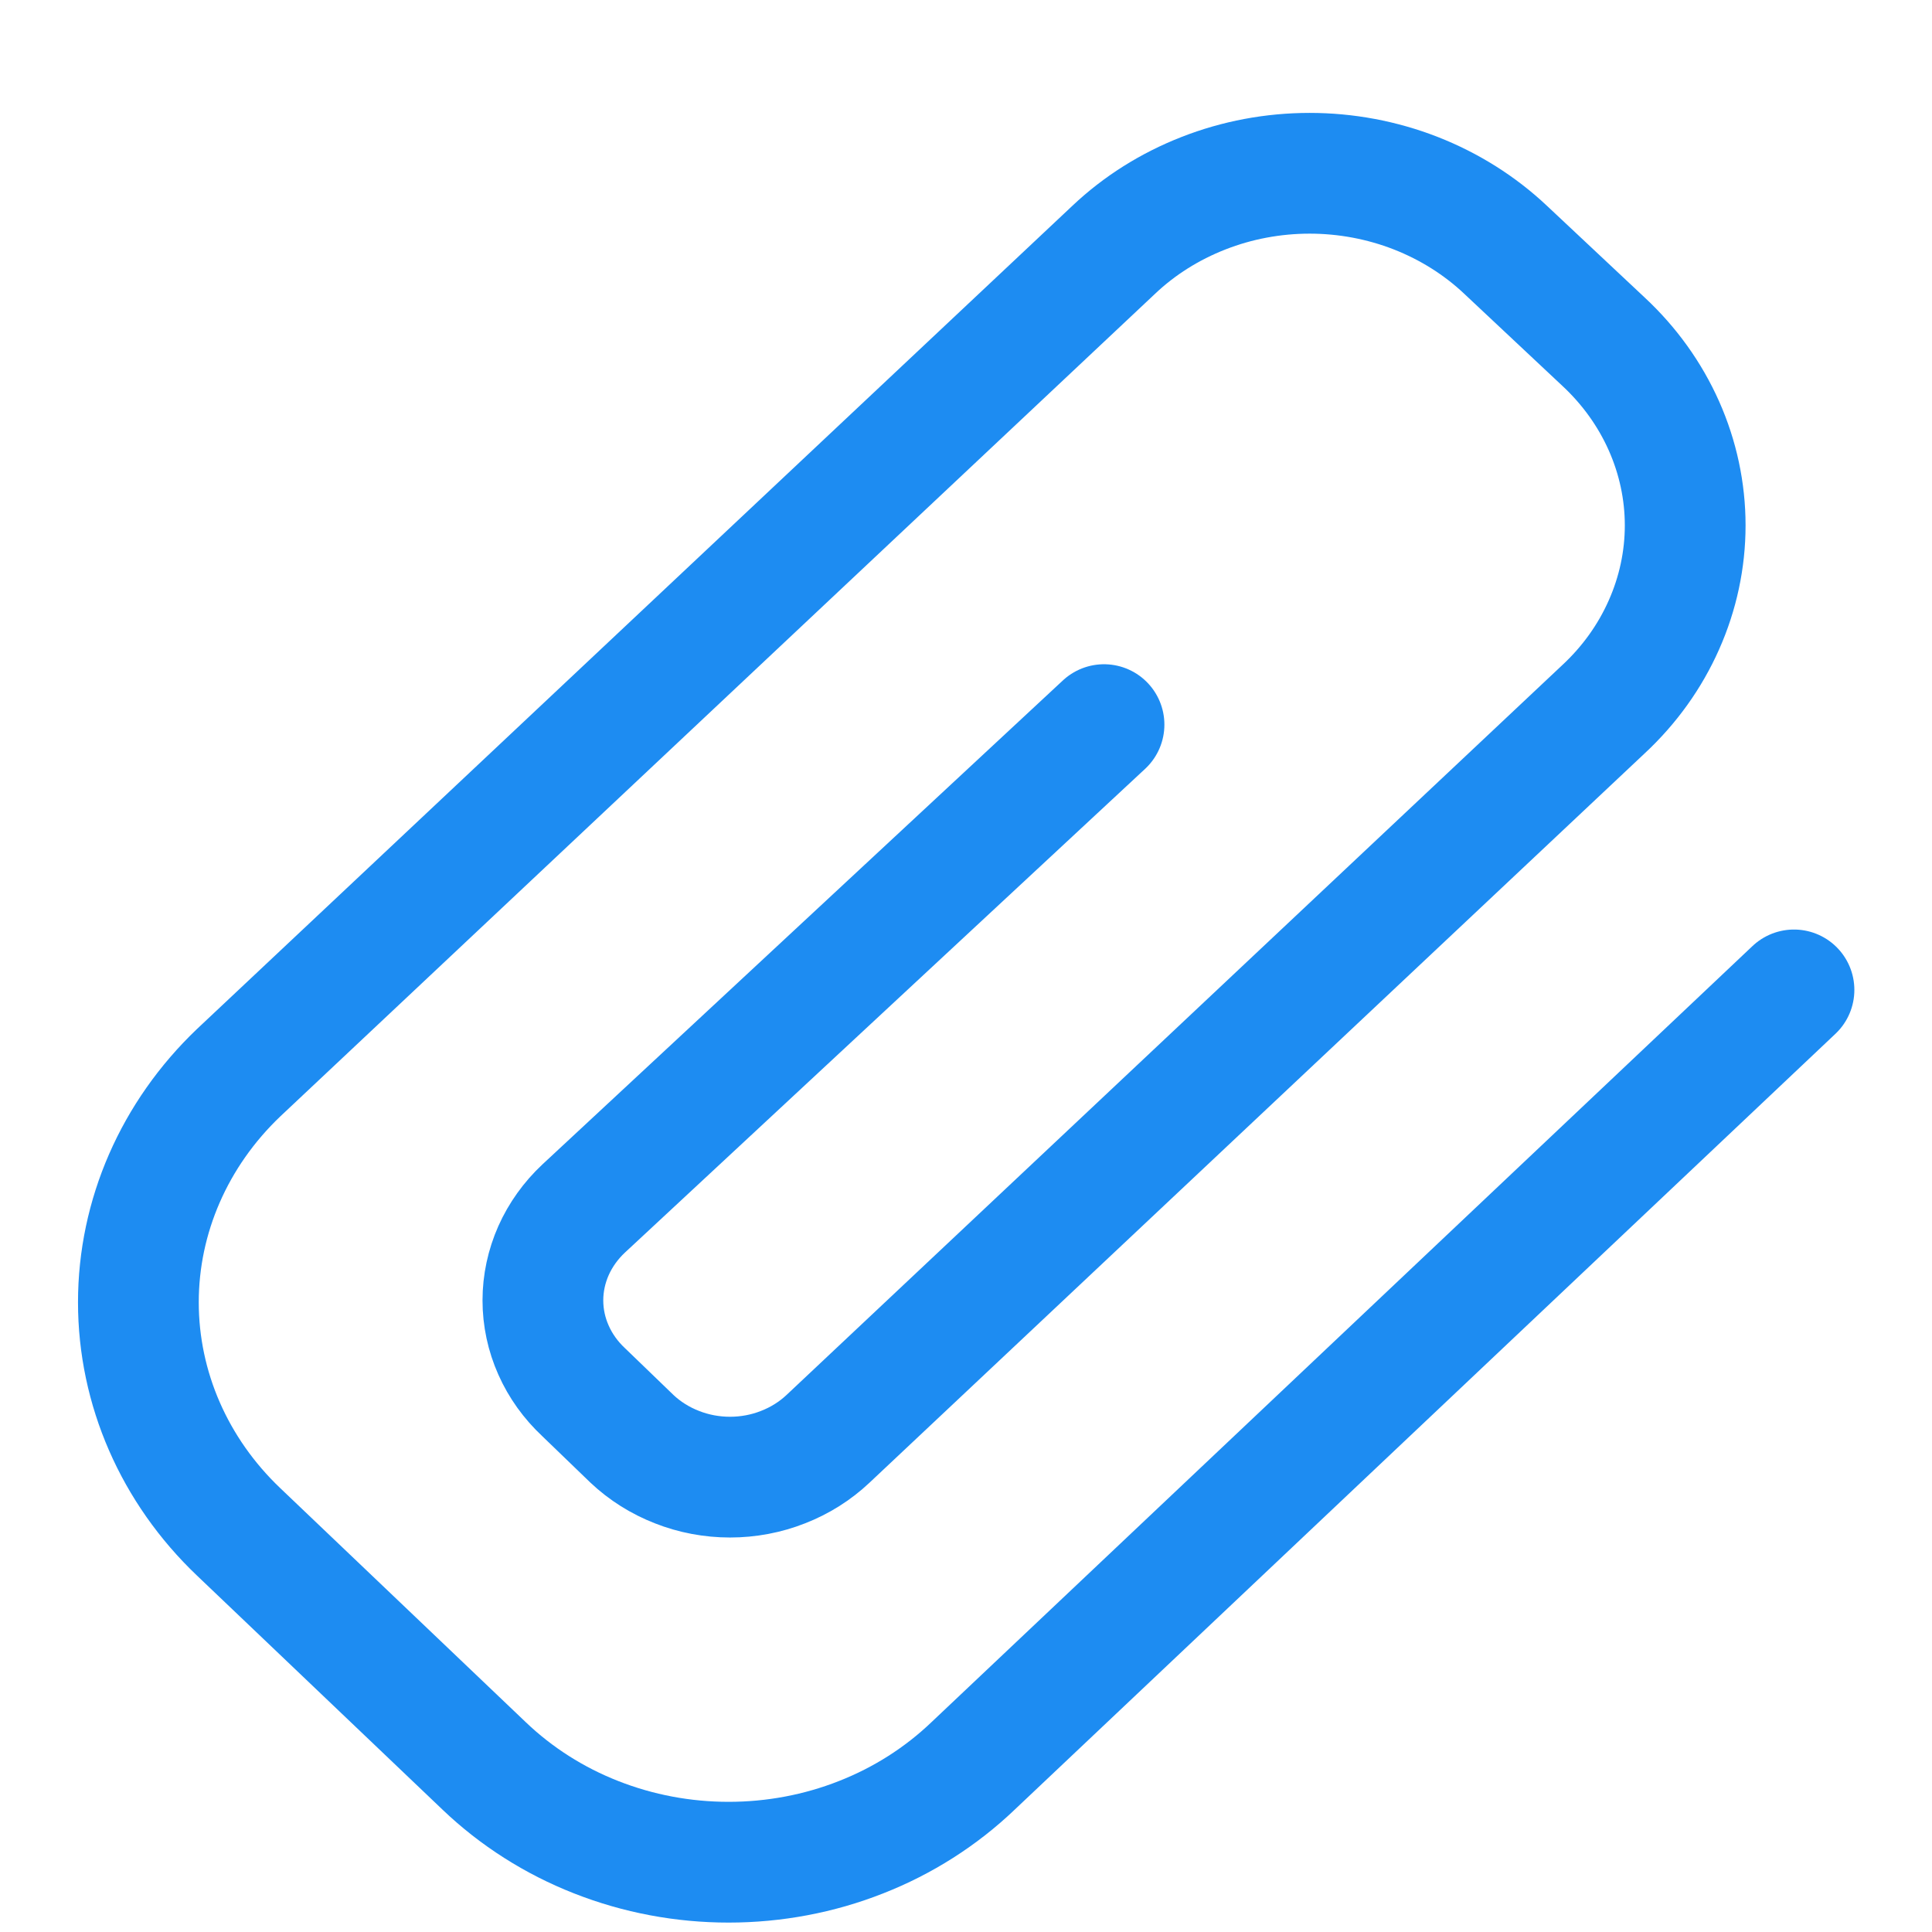 <svg width="16" height="16" viewBox="0 0 16 16" fill="none" xmlns="http://www.w3.org/2000/svg">
<path d="M14.857 8.198L8.057 14.626C7.793 14.878 7.478 15.079 7.131 15.215C6.784 15.352 6.411 15.422 6.034 15.422C5.657 15.422 5.285 15.352 4.937 15.215C4.59 15.079 4.275 14.878 4.011 14.626L1.977 12.687C1.444 12.18 1.146 11.497 1.146 10.785C1.146 10.074 1.444 9.391 1.977 8.883L9.223 2.069C9.435 1.868 9.688 1.709 9.967 1.6C10.245 1.491 10.544 1.435 10.846 1.435C11.147 1.435 11.446 1.491 11.725 1.6C12.003 1.709 12.256 1.868 12.469 2.069L13.28 2.83C13.494 3.029 13.664 3.266 13.78 3.527C13.896 3.788 13.956 4.068 13.956 4.351C13.956 4.634 13.896 4.914 13.78 5.175C13.664 5.437 13.494 5.674 13.28 5.873L6.857 11.916C6.751 12.016 6.624 12.096 6.485 12.15C6.346 12.205 6.196 12.233 6.046 12.233C5.895 12.233 5.745 12.205 5.606 12.15C5.467 12.096 5.34 12.016 5.234 11.916L4.834 11.53C4.727 11.43 4.642 11.312 4.584 11.181C4.526 11.051 4.496 10.911 4.496 10.769C4.496 10.628 4.526 10.488 4.584 10.357C4.642 10.227 4.727 10.108 4.834 10.008L9.143 6.001" stroke="#1D8CF2" stroke-linecap="round" stroke-linejoin="round"/>
</svg>
